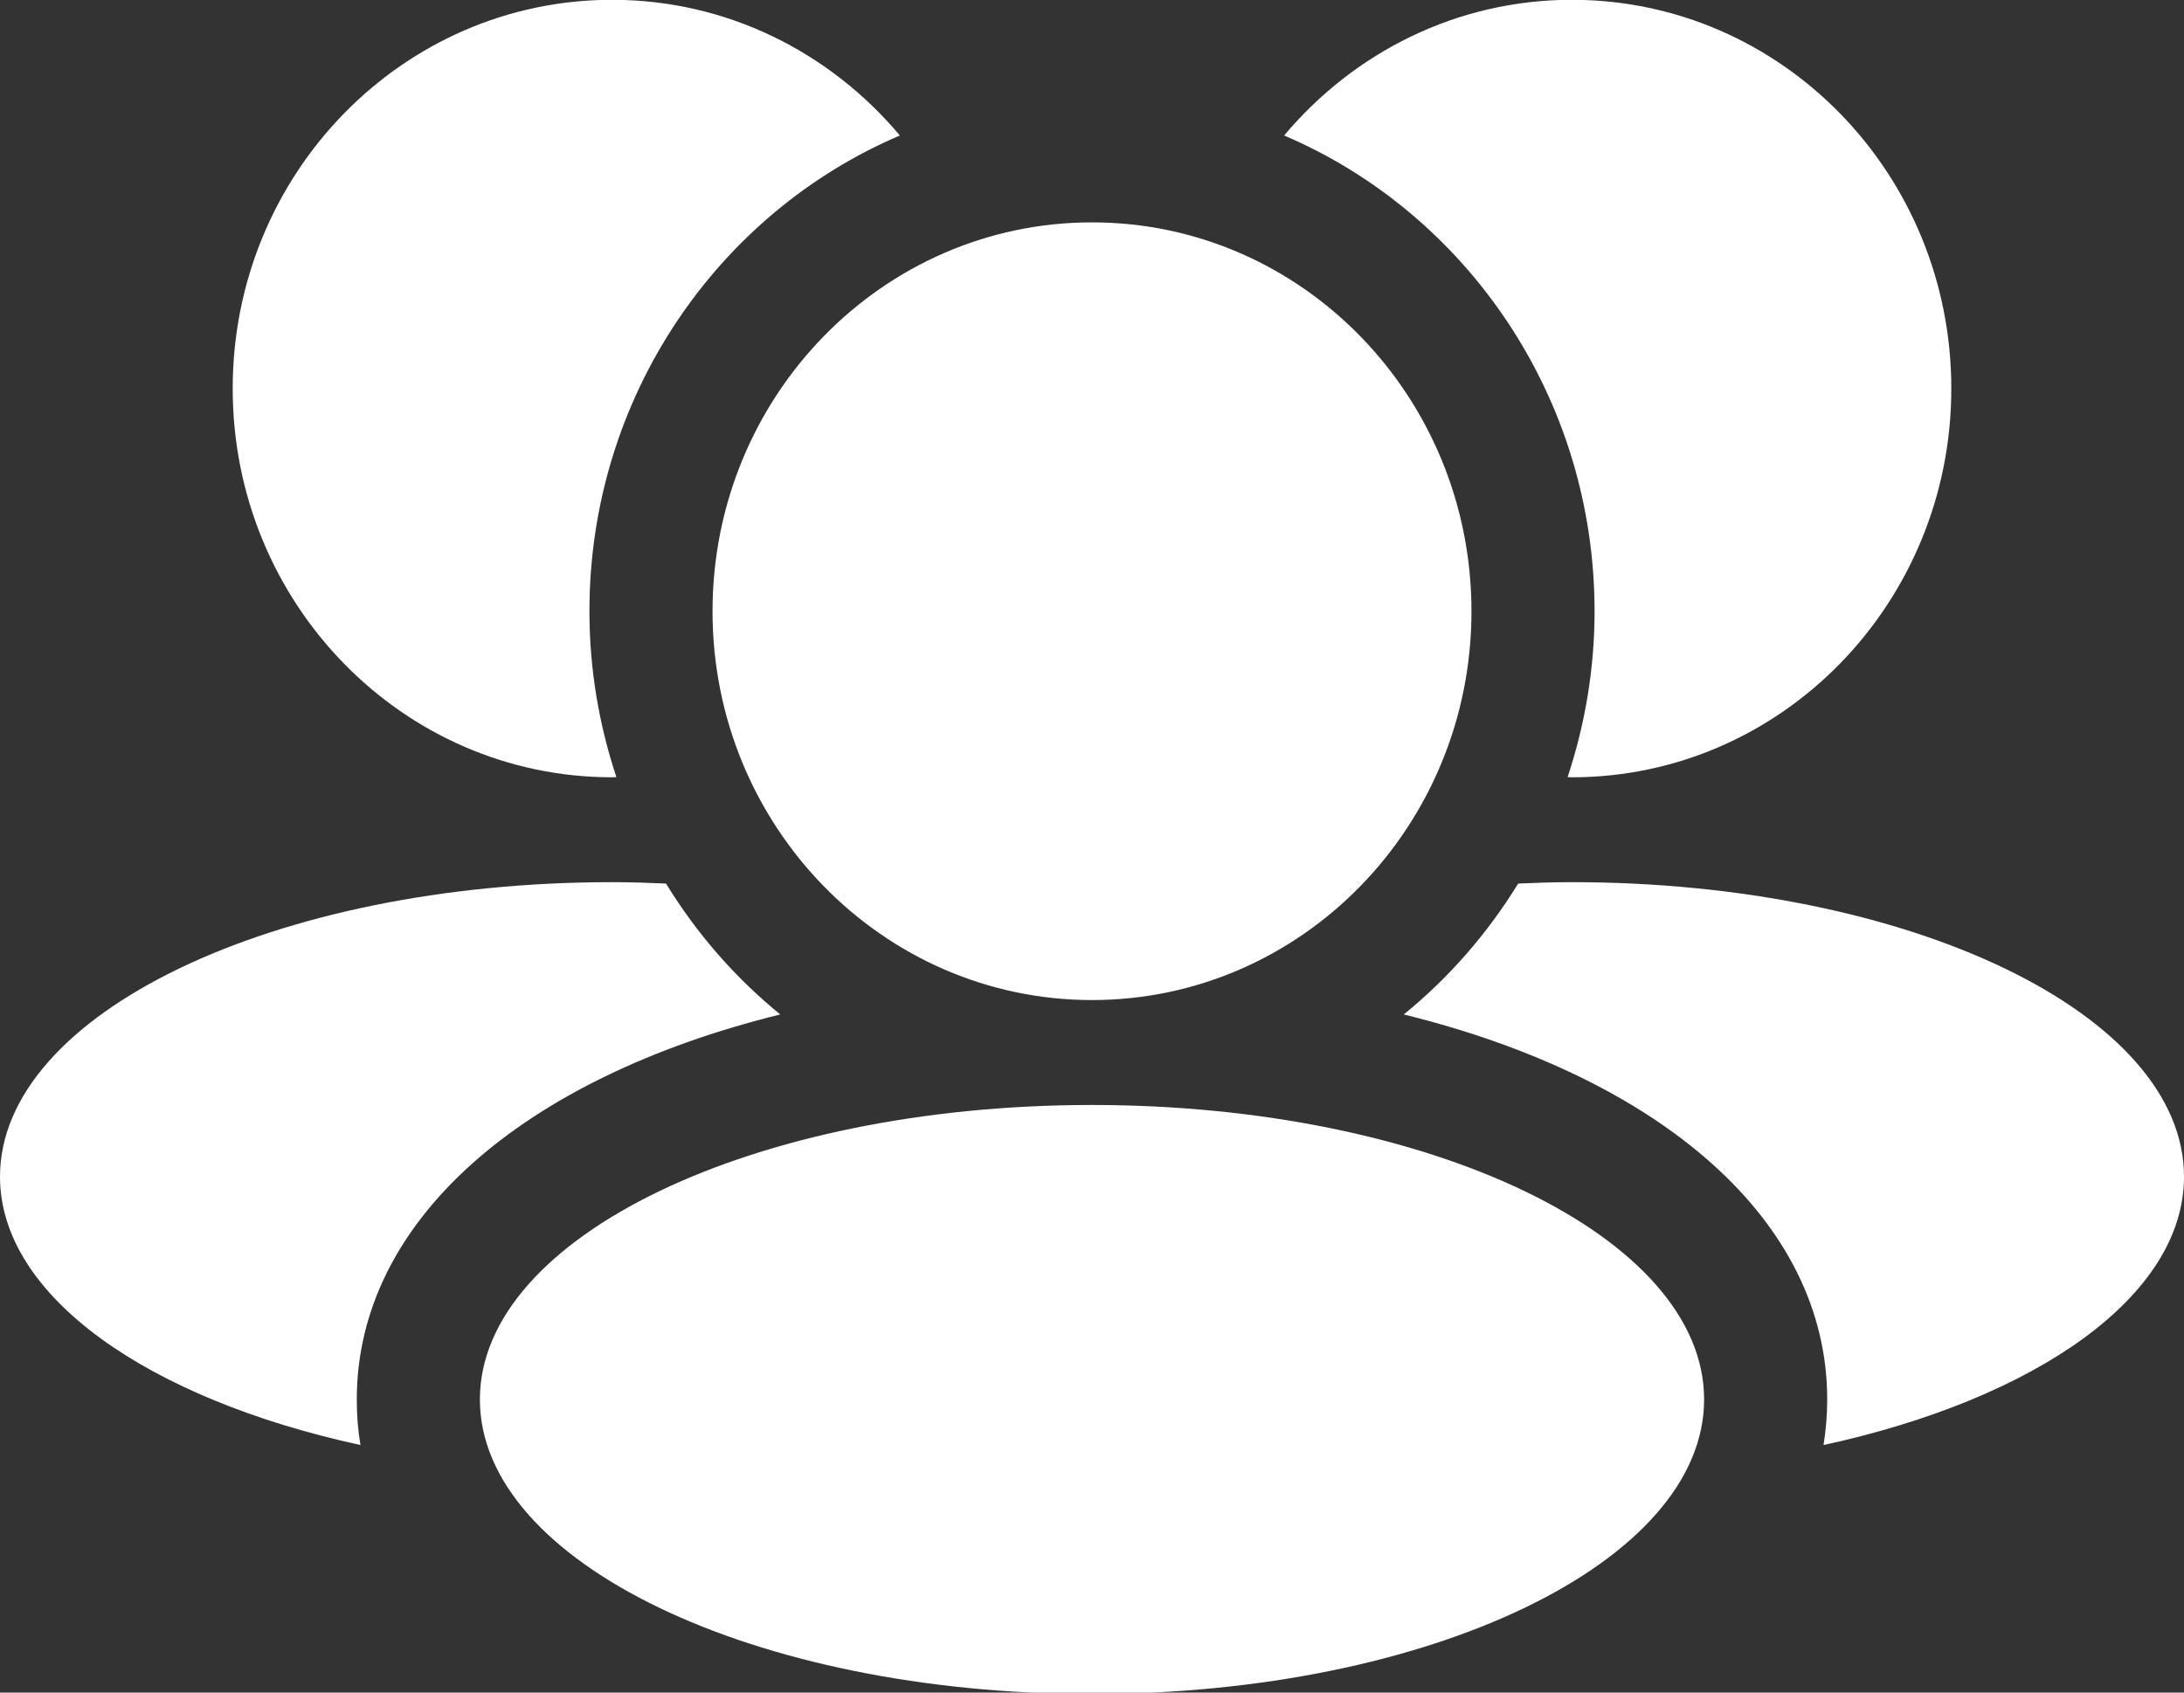 <?xml version="1.0" encoding="UTF-8" standalone="no"?><svg xmlns="http://www.w3.org/2000/svg" xmlns:xlink="http://www.w3.org/1999/xlink" fill="#000000" height="34.1" preserveAspectRatio="xMidYMid meet" version="1" viewBox="0.0 -0.0 44.0 34.1" width="44" zoomAndPan="magnify"><rect x="0.0" y="-0.0" width="44.0" height="34.1" fill="#333333" stroke="none"/><defs><clipPath id="a"><path d="M 9 22 L 35 22 L 35 34.129 L 9 34.129 Z M 9 22"/></clipPath></defs><g><g id="change1_2"><path d="M 22 4.48 C 26.223 4.48 29.645 7.988 29.645 12.316 C 29.645 16.641 26.223 20.148 22 20.148 C 17.781 20.148 14.355 16.641 14.355 12.316 C 14.355 7.988 17.781 4.48 22 4.48" fill="#ffffff"/></g><g clip-path="url(#a)" id="change1_1"><path d="M 22 22.262 C 28.809 22.262 34.332 24.918 34.332 28.195 C 34.332 31.473 28.809 34.129 22 34.129 C 15.191 34.129 9.668 31.473 9.668 28.195 C 9.668 24.918 15.191 22.262 22 22.262" fill="#ffffff"/></g><g id="change1_3"><path d="M 12.332 15.66 C 12.359 15.66 12.391 15.656 12.418 15.656 C 12.07 14.609 11.875 13.484 11.875 12.316 C 11.875 8 14.461 4.293 18.129 2.73 C 16.727 1.059 14.652 -0.004 12.332 -0.004 C 8.109 -0.004 4.688 3.504 4.688 7.828 C 4.688 12.152 8.109 15.66 12.332 15.66" fill="#ffffff"/></g><g id="change1_4"><path d="M 32.125 12.316 C 32.125 13.484 31.93 14.605 31.582 15.656 C 31.609 15.656 31.641 15.66 31.668 15.66 C 35.891 15.66 39.312 12.152 39.312 7.828 C 39.312 3.5 35.891 -0.004 31.668 -0.004 C 29.348 -0.004 27.273 1.059 25.871 2.73 C 29.539 4.293 32.125 8 32.125 12.316" fill="#ffffff"/></g><g id="change1_5"><path d="M 31.668 17.773 C 31.301 17.773 30.941 17.785 30.586 17.801 C 29.969 18.805 29.191 19.699 28.281 20.438 C 33.461 21.715 36.812 24.59 36.812 28.195 C 36.812 28.508 36.785 28.812 36.738 29.113 C 41.02 28.184 44 26.113 44 23.707 C 44 20.43 38.48 17.773 31.668 17.773" fill="#ffffff"/></g><g id="change1_6"><path d="M 15.719 20.438 C 14.812 19.699 14.035 18.809 13.418 17.801 C 13.059 17.785 12.699 17.773 12.332 17.773 C 5.52 17.773 0 20.43 0 23.707 C 0 26.113 2.984 28.184 7.262 29.113 C 7.211 28.812 7.188 28.508 7.188 28.195 C 7.188 24.59 10.543 21.715 15.719 20.438" fill="#ffffff"/></g></g></svg>